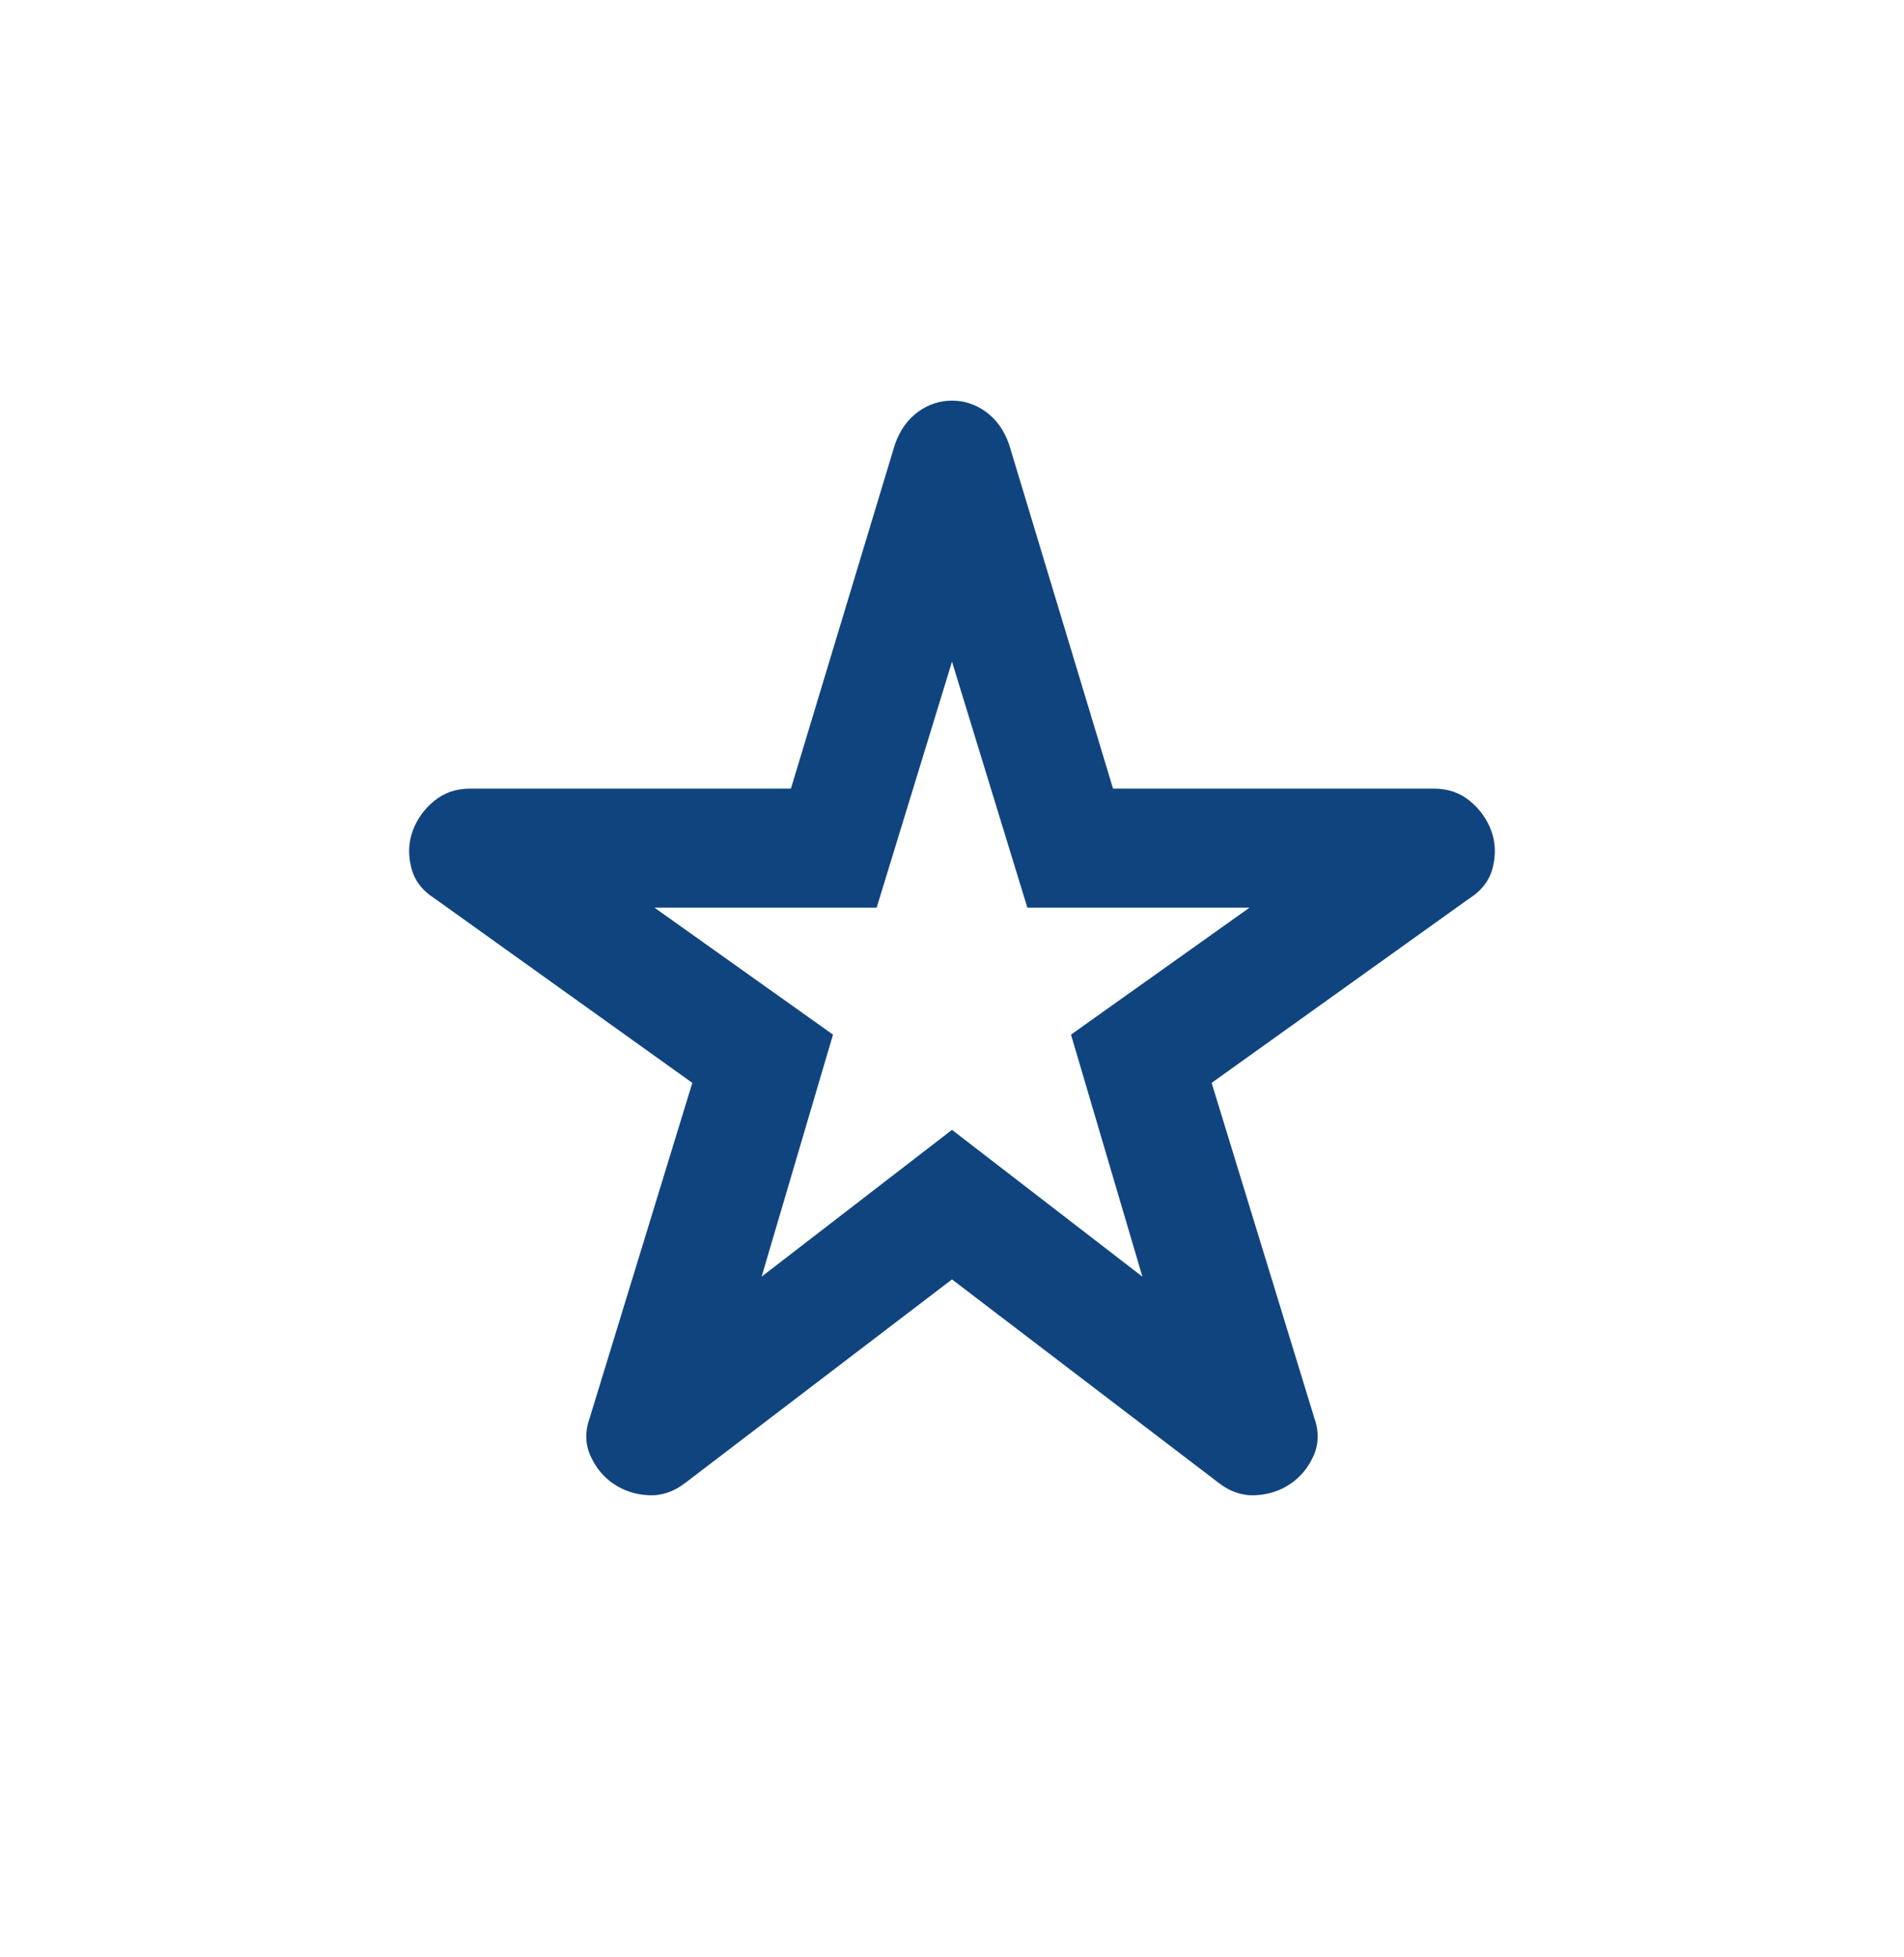 <svg width="36" height="37" viewBox="0 0 36 37" fill="none" xmlns="http://www.w3.org/2000/svg">
<path d="M14.4 24.133L18 21.358L21.6 24.133L20.25 19.558L23.625 17.158H19.425L18 12.508L16.575 17.158H12.375L15.75 19.558L14.4 24.133ZM18 24.185L12.955 28.033C12.737 28.2 12.507 28.278 12.264 28.265C12.021 28.253 11.803 28.183 11.611 28.056C11.418 27.929 11.27 27.752 11.166 27.524C11.062 27.296 11.059 27.05 11.155 26.787L13.09 20.47L8.215 16.982C7.979 16.832 7.832 16.635 7.773 16.39C7.714 16.146 7.725 15.916 7.806 15.699C7.887 15.481 8.021 15.295 8.209 15.14C8.396 14.986 8.622 14.908 8.885 14.908H14.954L16.921 8.4C17.015 8.134 17.16 7.93 17.356 7.787C17.552 7.644 17.767 7.573 18 7.573C18.233 7.573 18.447 7.644 18.644 7.787C18.84 7.93 18.985 8.134 19.079 8.4L21.045 14.908H27.115C27.378 14.908 27.603 14.986 27.791 15.14C27.979 15.295 28.113 15.481 28.194 15.699C28.275 15.916 28.285 16.146 28.227 16.39C28.168 16.635 28.02 16.832 27.784 16.982L22.909 20.47L24.845 26.787C24.941 27.05 24.937 27.296 24.834 27.524C24.73 27.752 24.581 27.929 24.389 28.056C24.197 28.183 23.979 28.253 23.736 28.265C23.493 28.278 23.262 28.2 23.045 28.033L18 24.185Z" fill="#10447F"/>
</svg>
